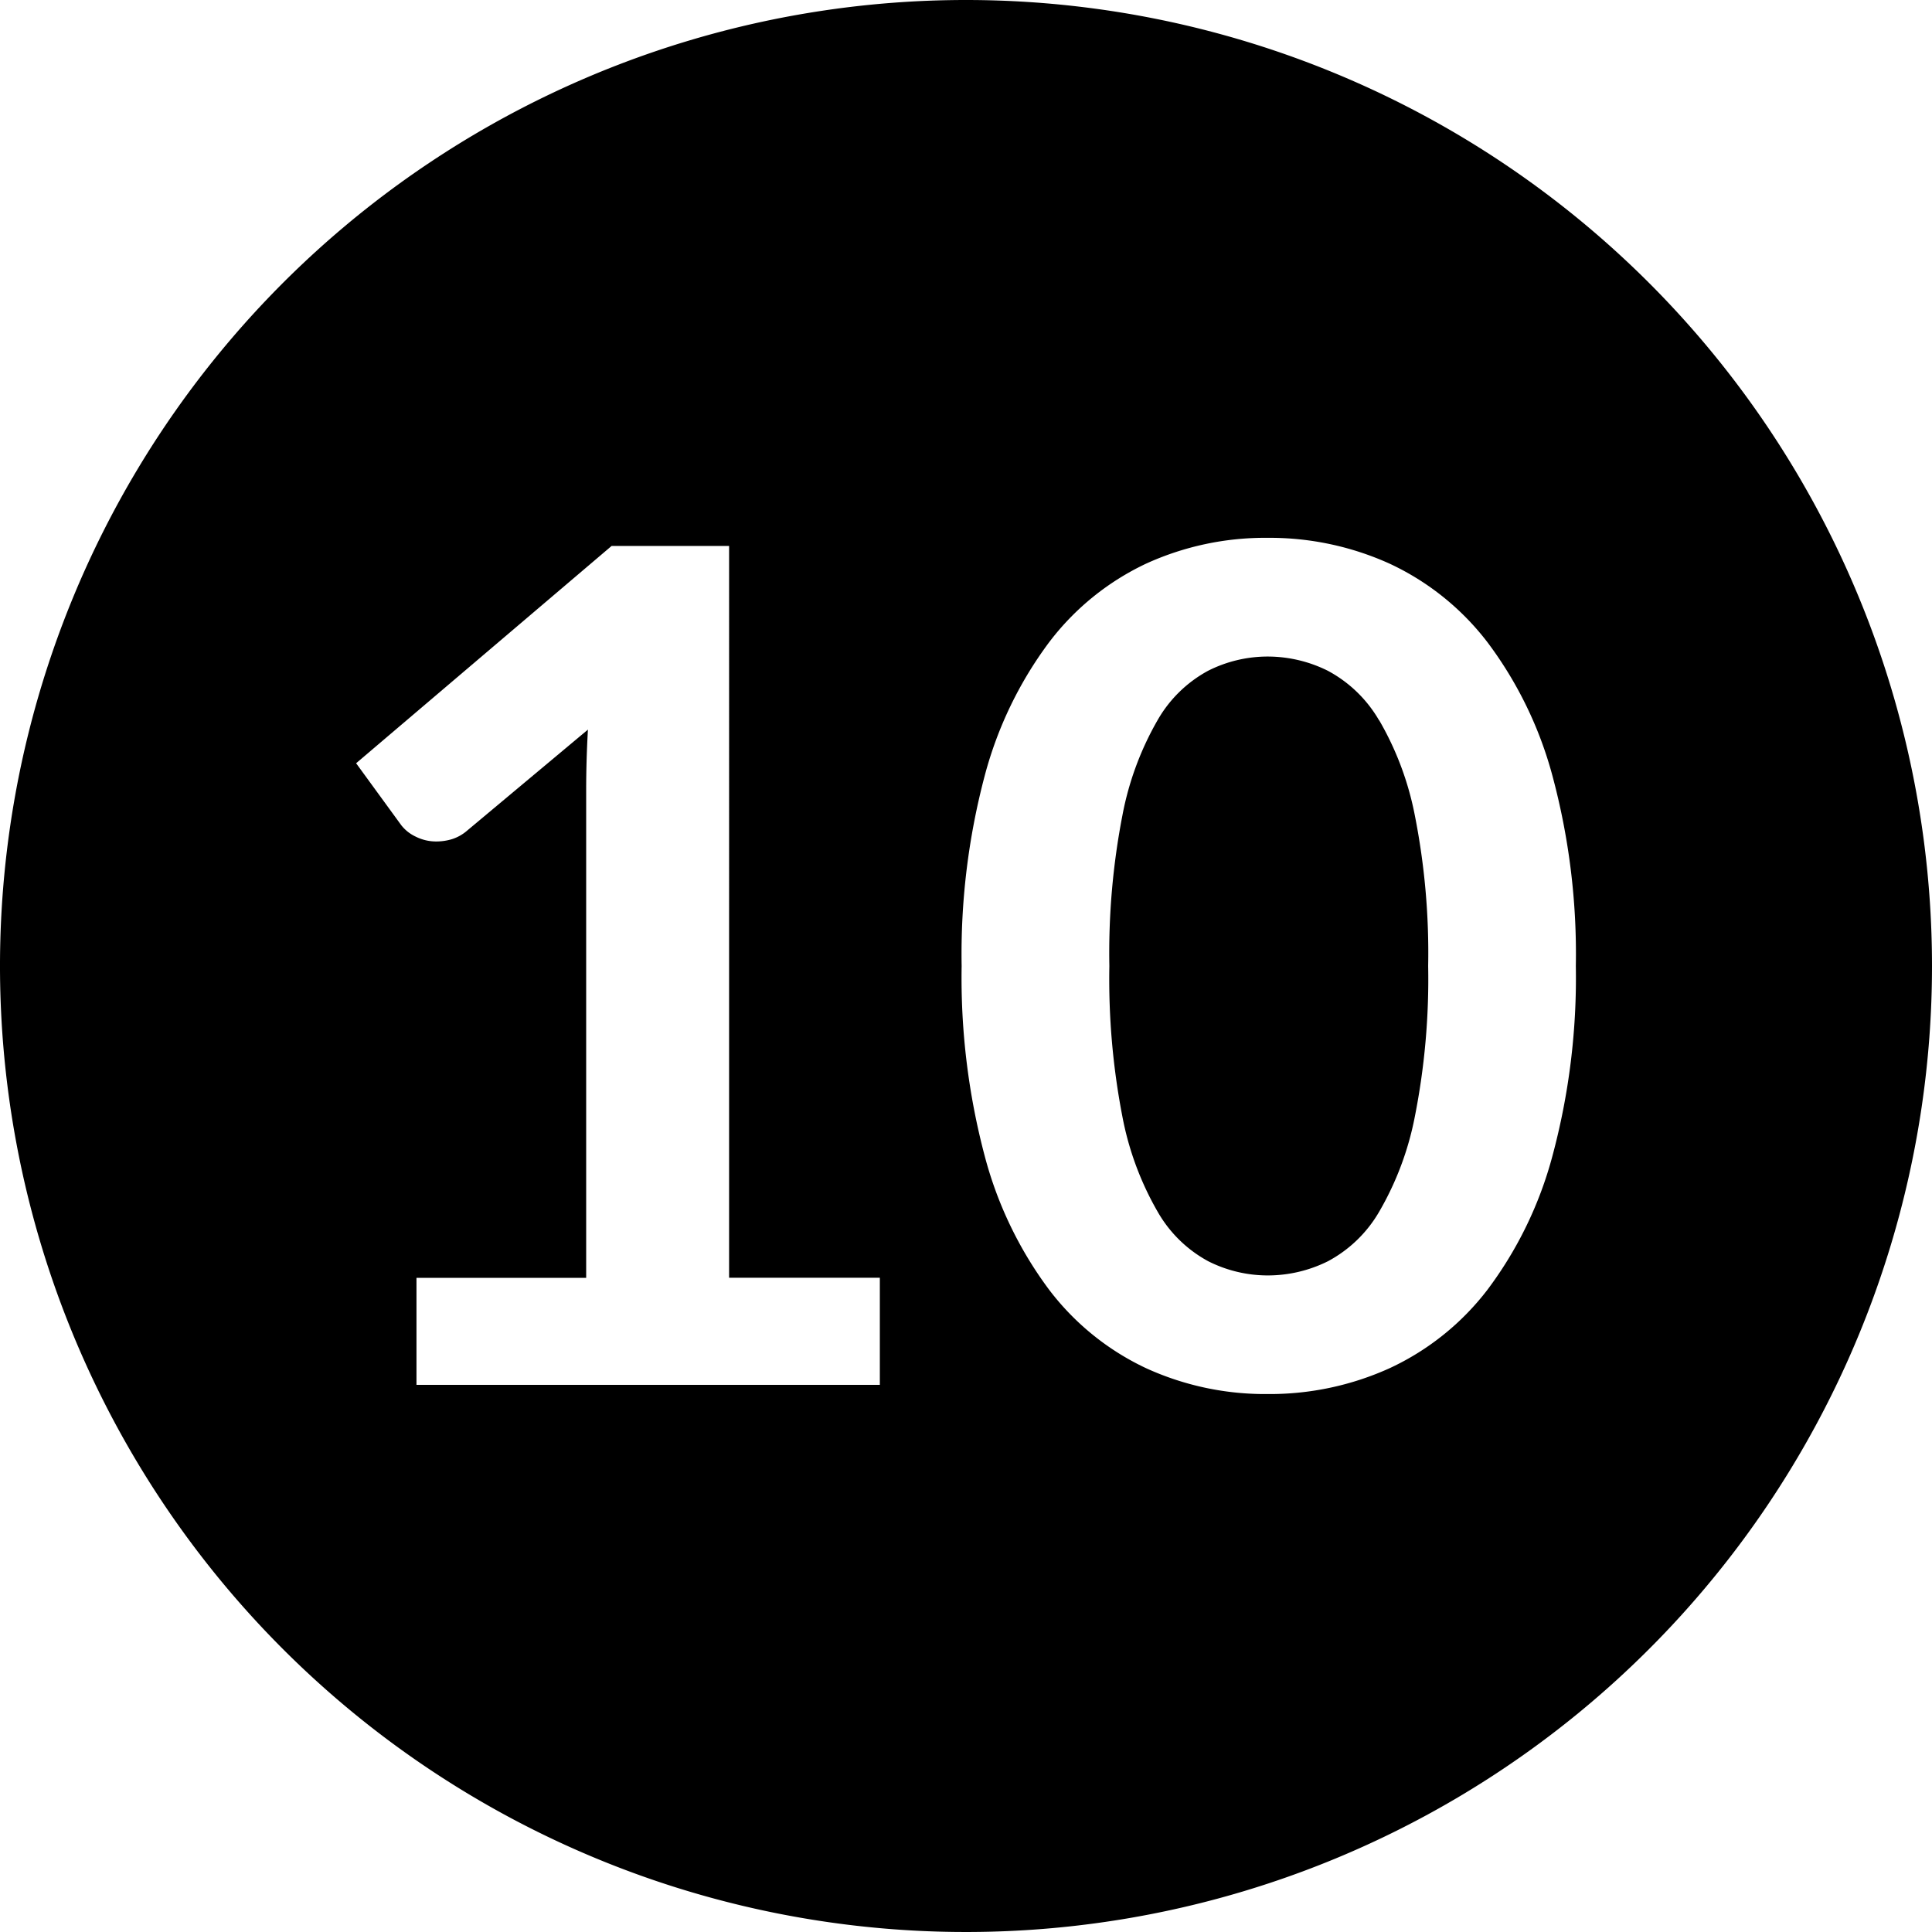 <svg id="Raggruppa_280" data-name="Raggruppa 280" xmlns="http://www.w3.org/2000/svg" xmlns:xlink="http://www.w3.org/1999/xlink" width="74" height="74" viewBox="0 0 74 74">
  <defs>
    <clipPath id="clip-path">
      <rect id="Rettangolo_217" data-name="Rettangolo 217" width="74" height="74"/>
    </clipPath>
  </defs>
  <g id="Raggruppa_279" data-name="Raggruppa 279" clip-path="url(#clip-path)">
    <path id="Tracciato_500" data-name="Tracciato 500" d="M44.783,22.833a4.986,4.986,0,0,0-1.965-1.9,5.176,5.176,0,0,0-2.308-.544,5.066,5.066,0,0,0-2.274.544,4.931,4.931,0,0,0-1.941,1.9,11.639,11.639,0,0,0-1.343,3.64,27.708,27.708,0,0,0-.5,5.77,27.713,27.713,0,0,0,.5,5.771A11.619,11.619,0,0,0,36.3,41.651a4.927,4.927,0,0,0,1.941,1.9,5.064,5.064,0,0,0,2.274.543,5.175,5.175,0,0,0,2.308-.543,4.981,4.981,0,0,0,1.965-1.9,11.627,11.627,0,0,0,1.364-3.638,27.129,27.129,0,0,0,.511-5.771,27.124,27.124,0,0,0-.511-5.77,11.647,11.647,0,0,0-1.364-3.64" transform="translate(8.039 4.758)"/>
    <path id="Tracciato_501" data-name="Tracciato 501" d="M37,0A37,37,0,1,0,74,37,37,37,0,0,0,37,0M33.7,53.044H15.952v-4.1h6.5V30.233q0-1.088.067-2.287L17.9,31.808a1.643,1.643,0,0,1-.587.333,2.079,2.079,0,0,1-.59.089,1.742,1.742,0,0,1-.809-.189,1.512,1.512,0,0,1-.544-.433l-1.73-2.374,9.786-8.323h4.5V48.94H33.7ZM59.458,44.29A14.947,14.947,0,0,1,56.973,49.4a10.044,10.044,0,0,1-3.751,3.007,11.114,11.114,0,0,1-4.672.988,10.96,10.96,0,0,1-4.648-.988A9.993,9.993,0,0,1,40.184,49.4,14.907,14.907,0,0,1,37.72,44.29,26.646,26.646,0,0,1,36.833,37a26.624,26.624,0,0,1,.887-7.3,14.925,14.925,0,0,1,2.464-5.1A10.017,10.017,0,0,1,43.9,21.588,10.978,10.978,0,0,1,48.55,20.6a11.133,11.133,0,0,1,4.672.988A10.069,10.069,0,0,1,56.973,24.6a14.966,14.966,0,0,1,2.485,5.1,26.264,26.264,0,0,1,.9,7.3,26.285,26.285,0,0,1-.9,7.29"/>
  </g>
</svg>
